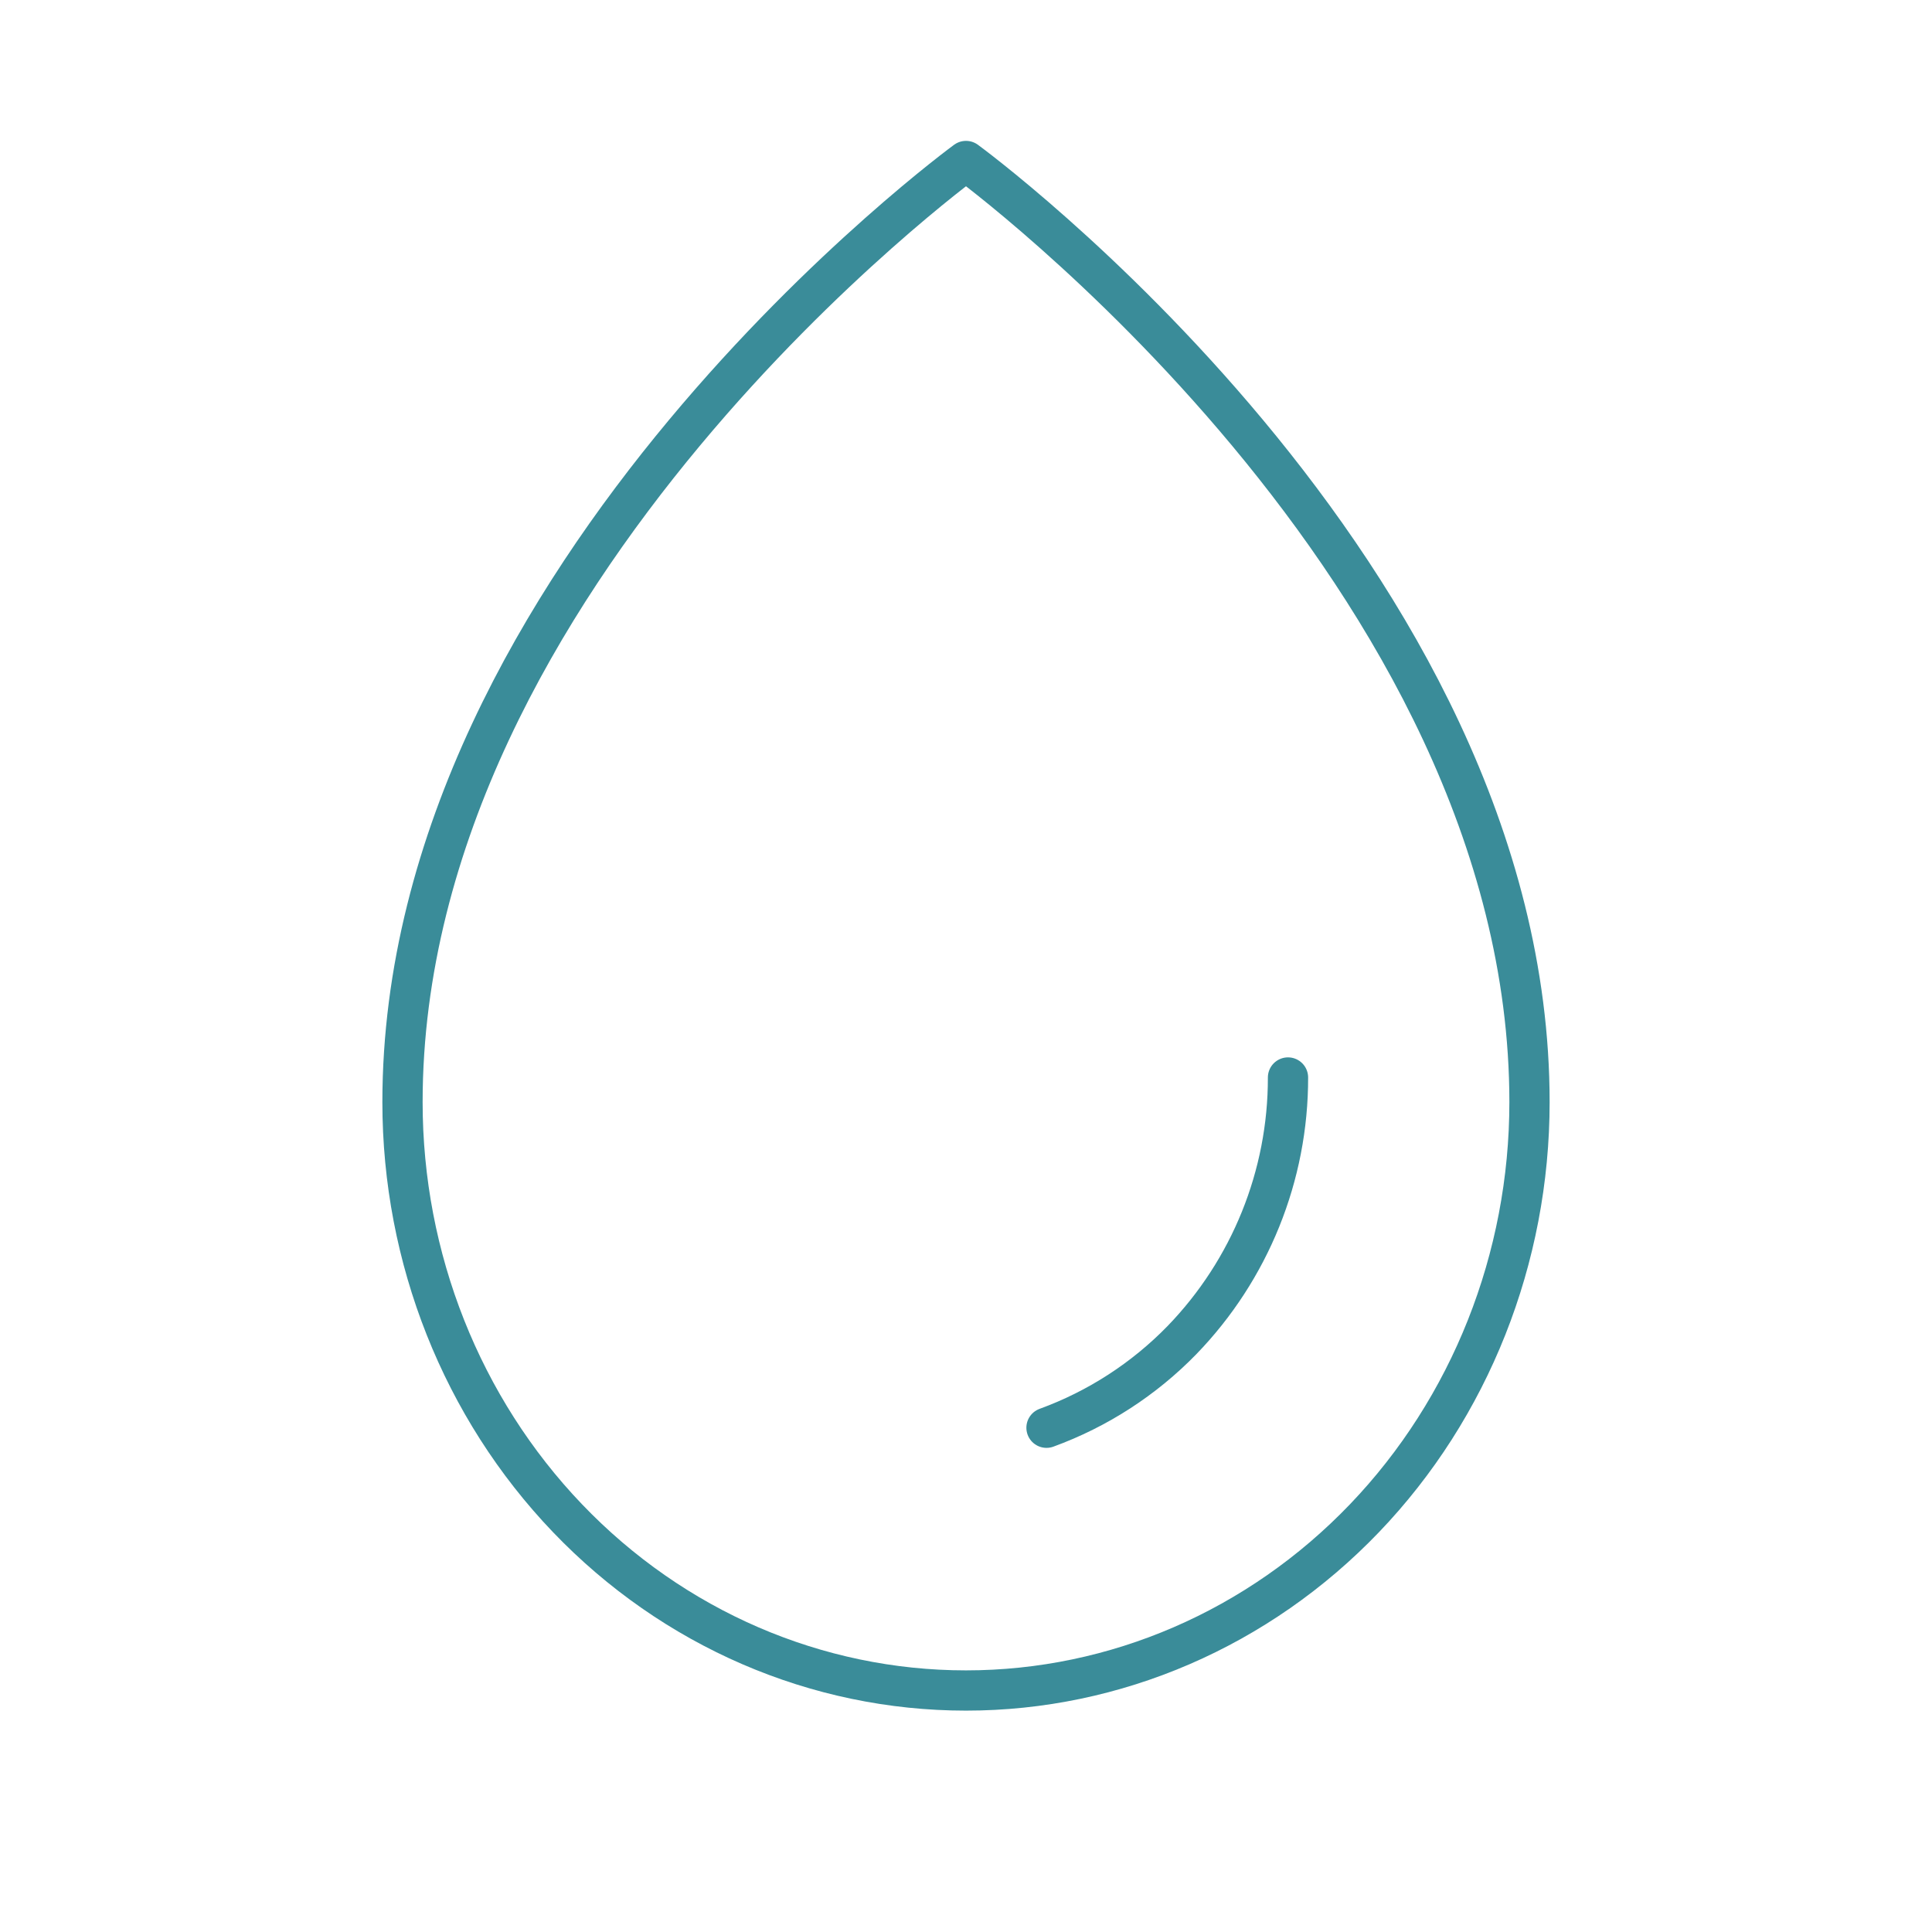 <svg width="96" height="96" viewBox="0 0 96 96" fill="none" xmlns="http://www.w3.org/2000/svg">
<path d="M64 53.54C64.008 58.411 62.116 63.093 58.728 66.592C56.841 68.53 54.541 70.017 52 70.944M76 54.768C76 28.46 48 8 48 8C48 8 20 28.46 20 54.768C20 62.52 22.948 69.956 28.2 75.44C33.452 80.924 40.576 84 48 84C55.424 84 62.548 80.92 67.8 75.44C73.052 69.96 76 62.52 76 54.764" stroke="#3A8C99" stroke-width="2" stroke-linecap="round" stroke-linejoin="round"/>
</svg>
